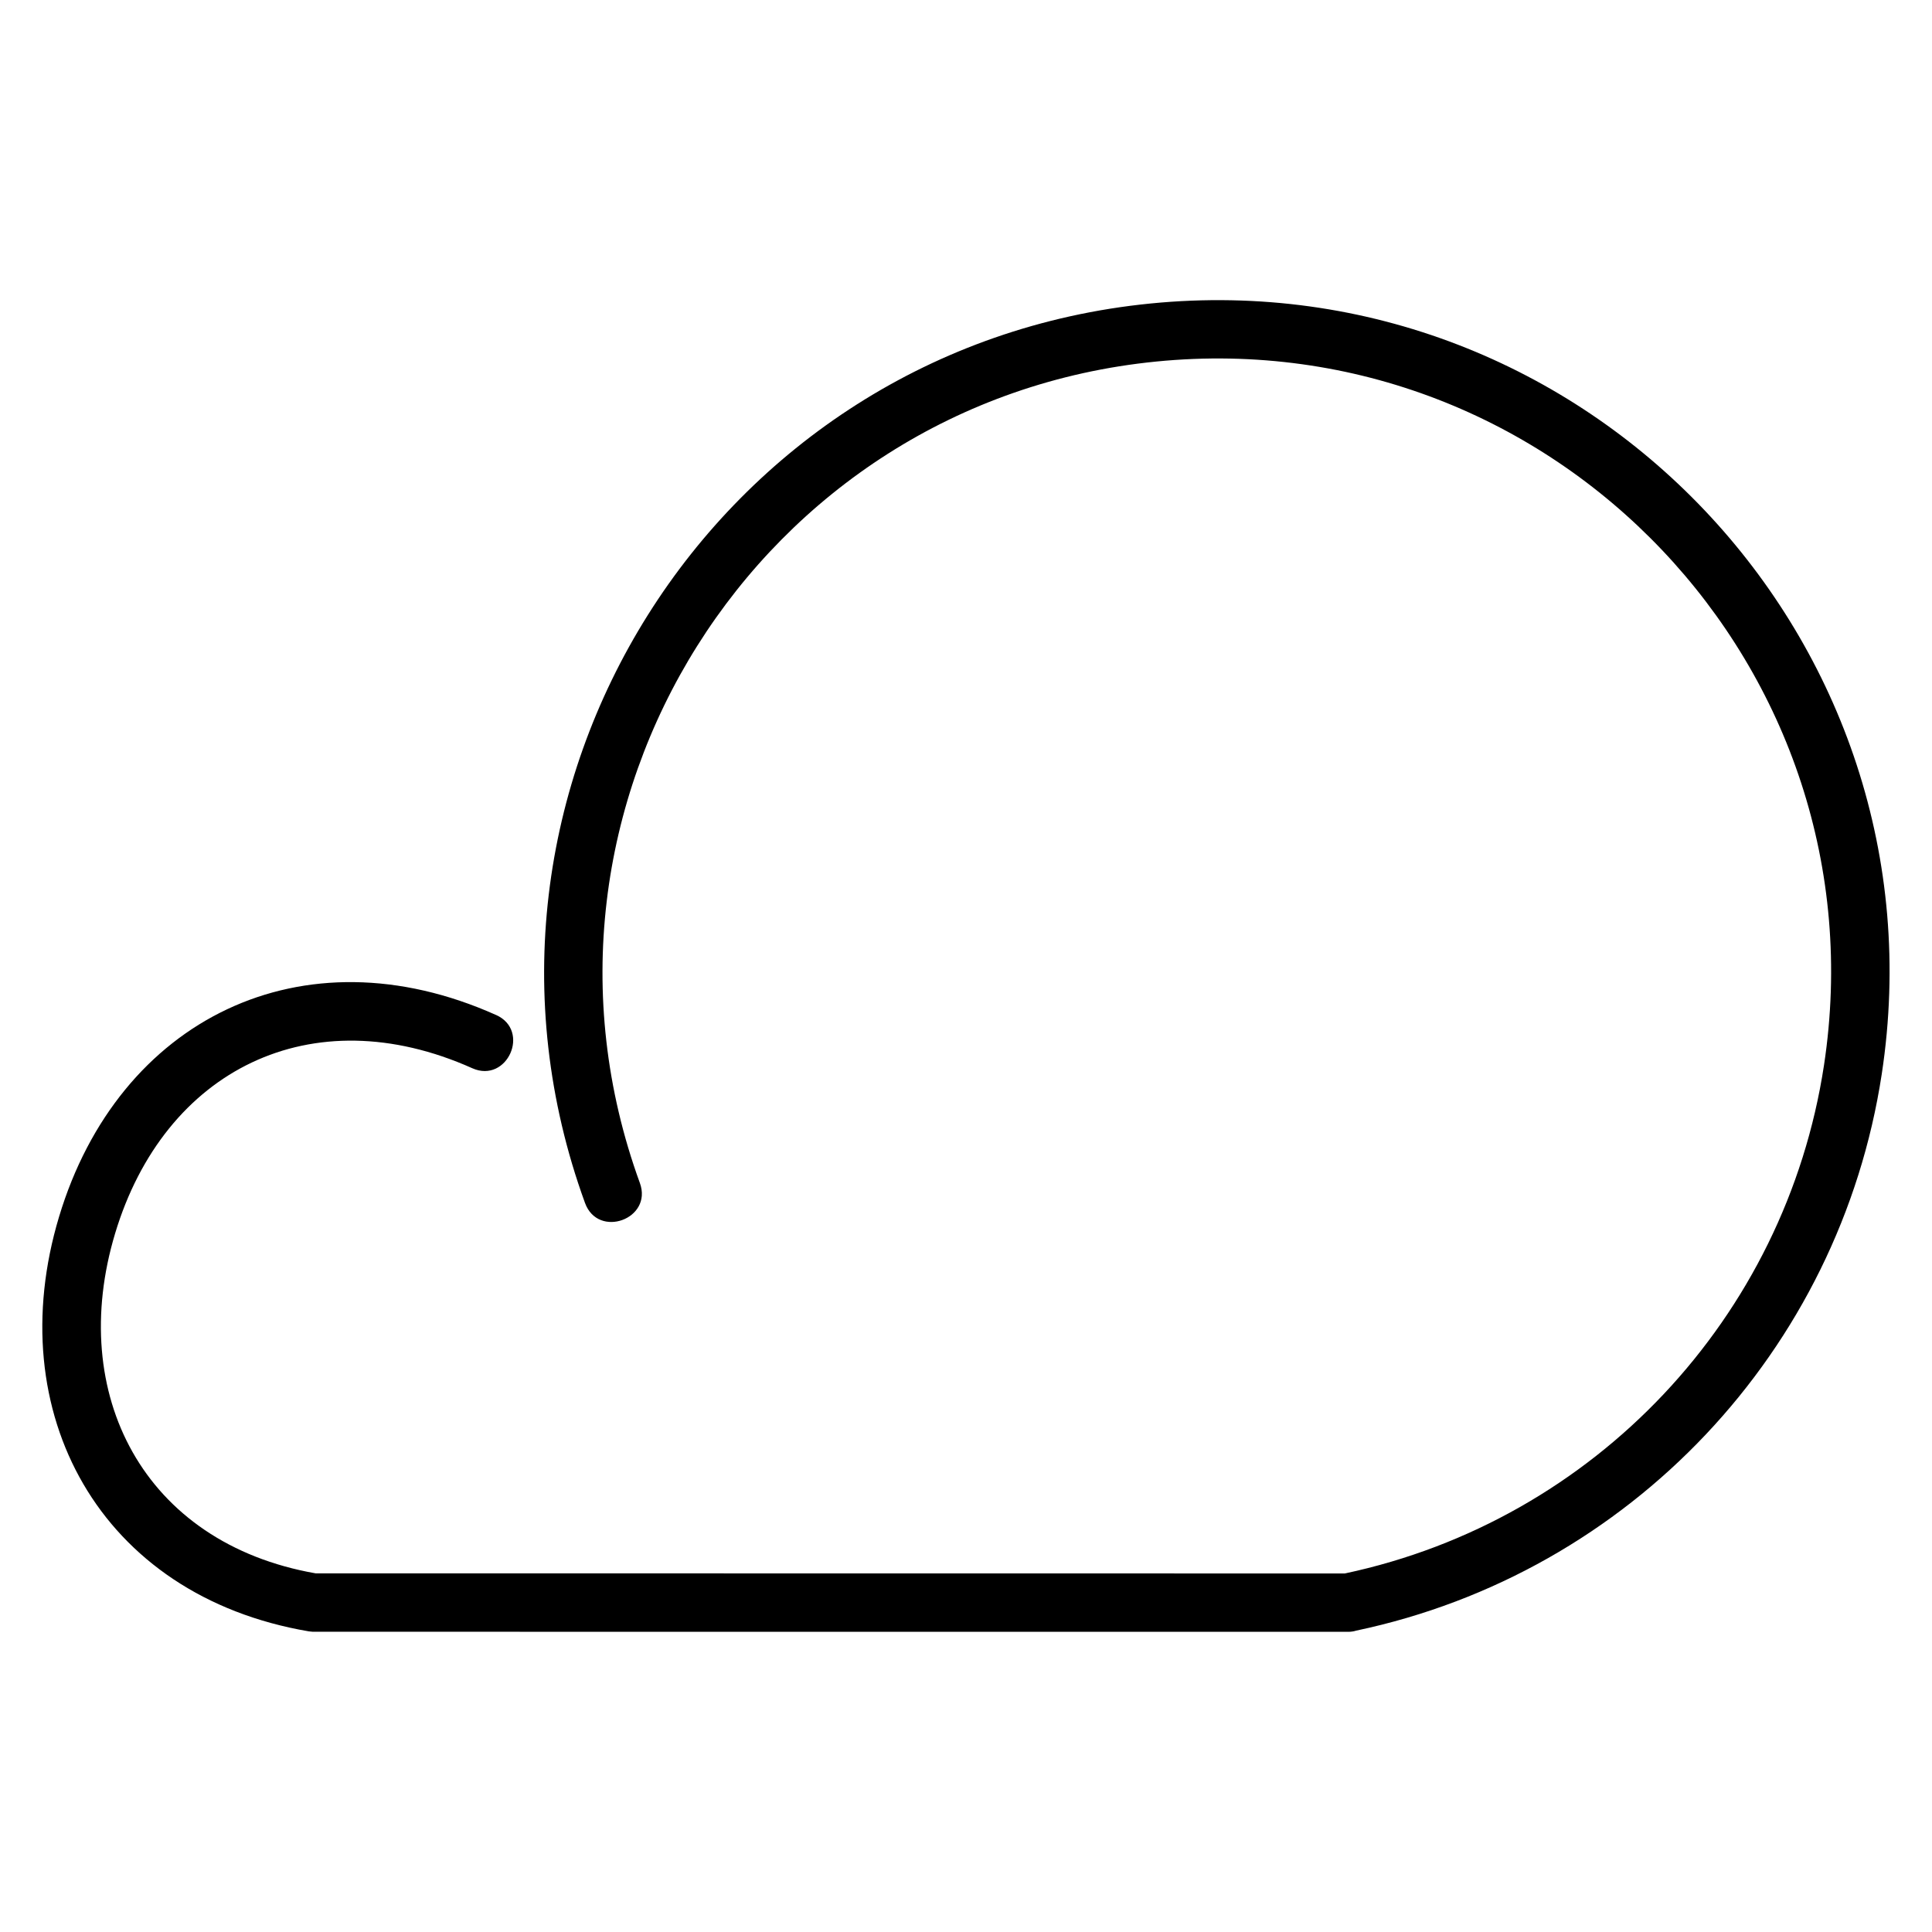 <?xml version="1.0" encoding="UTF-8"?>
<!-- The Best Svg Icon site in the world: iconSvg.co, Visit us! https://iconsvg.co -->
<svg fill="#000000" width="800px" height="800px" version="1.1" viewBox="144 144 512 512" xmlns="http://www.w3.org/2000/svg">
 <path d="m275.45 412.97c9.281 4.141 2.949 18.258-6.301 14.117-42.609-19.059-81.602 0.422-94.648 43.801-12.773 42.457 7.453 82.055 53.141 90.066l272.75 0.031c66.203-14.055 116.79-67.773 126.98-134.66 15.977-104.93-71.355-196.99-176.98-186.51-105.64 10.473-173.12 117.98-136.82 217.69 3.477 9.551-11.062 14.844-14.539 5.289-39.734-109.17 34.203-226.88 149.84-238.36 115.57-11.473 211.32 89.387 193.81 204.21-11.168 73.289-66.699 132.19-139.27 147.49-0.727 0.227-1.422 0.316-2.16 0.316l-274.37-0.016-1.043-0.105c-55.469-9.43-81.785-58.023-66.188-109.88 15.734-52.34 64.434-76.449 115.78-53.477z" fill-rule="evenodd"/>
</svg>